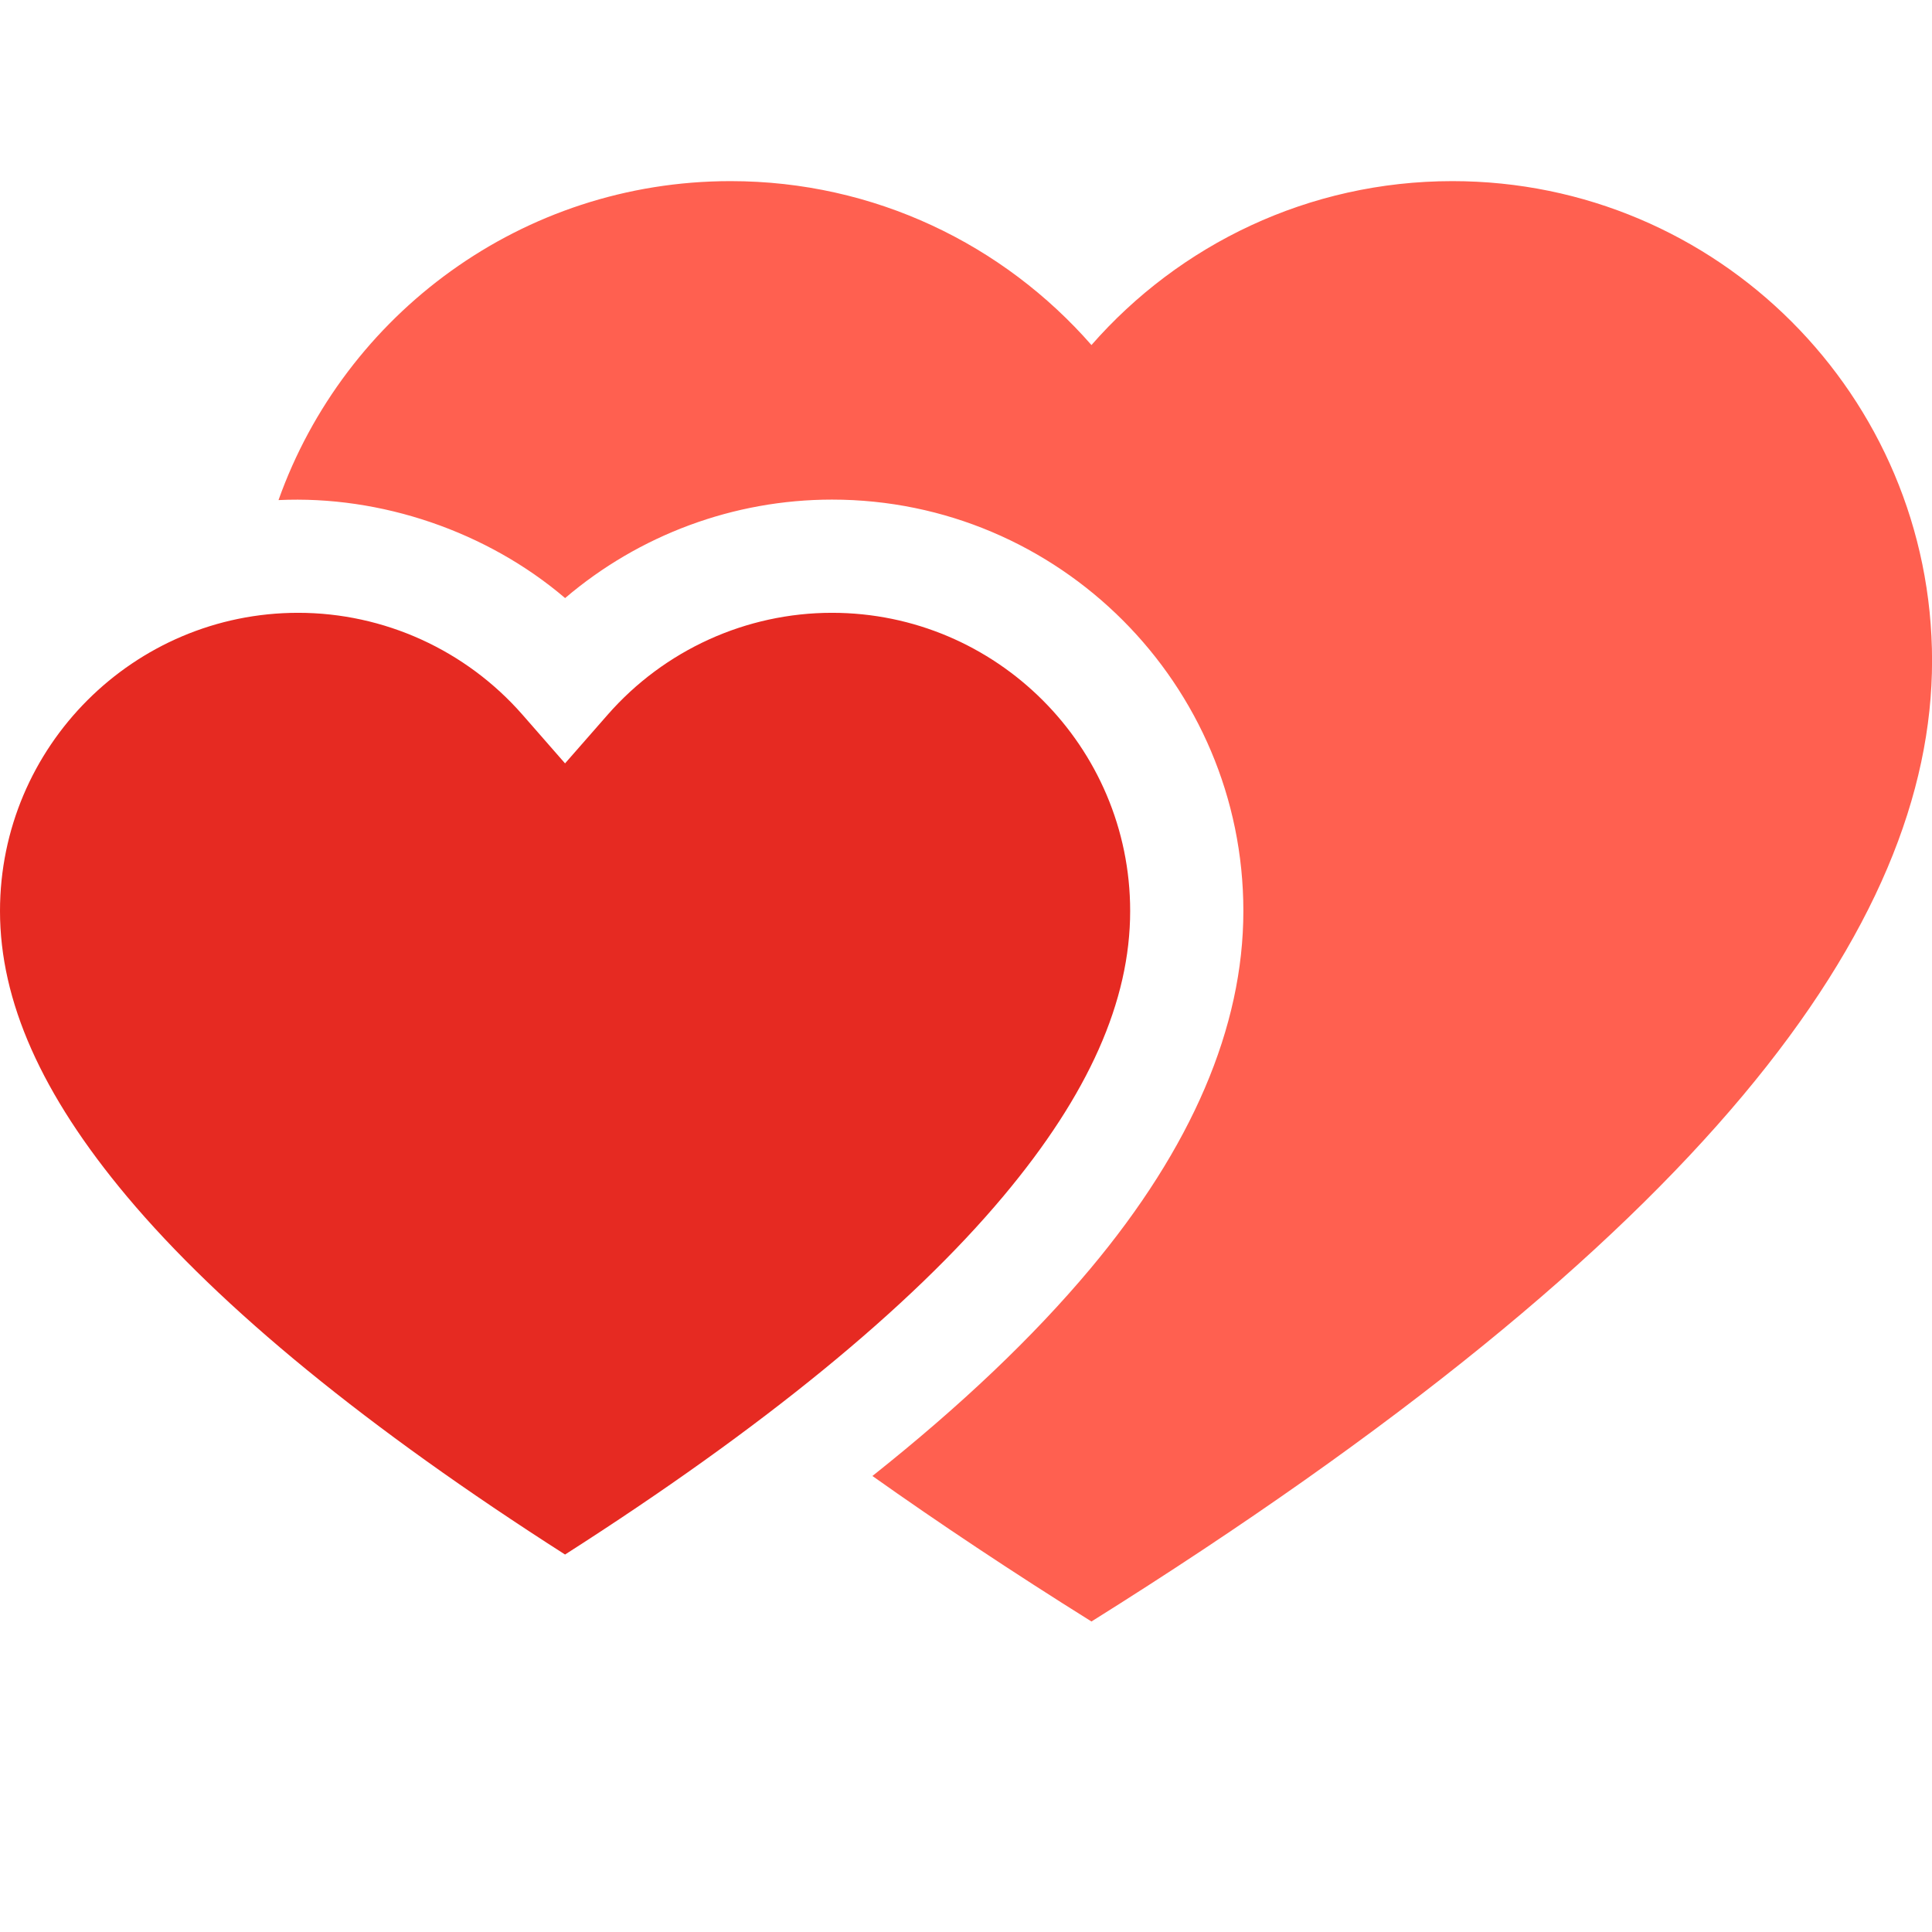 <?xml version="1.0" encoding="UTF-8"?>
<svg xmlns="http://www.w3.org/2000/svg" width="32" height="32" viewBox="0 0 32 32" fill="none">
  <path d="M16.618 19.814C18.032 18.127 18.719 16.581 18.719 15.089C18.719 12.366 16.503 10.15 13.78 10.15C12.358 10.15 11.004 10.766 10.065 11.838L9.359 12.644L8.654 11.838C7.715 10.766 6.36 10.15 4.938 10.15C2.215 10.15 0 12.366 0 15.089C0 16.582 0.687 18.127 2.1 19.814C3.651 21.665 6.091 23.659 9.359 25.748C12.627 23.659 15.068 21.665 16.618 19.814Z" fill="#E62A22"></path>
  <path d="M24.056 3C21.672 3 19.534 4.052 18.078 5.715C16.622 4.052 14.485 3 12.101 3C8.646 3 5.708 5.205 4.613 8.283C6.309 8.203 8.067 8.803 9.36 9.906C10.586 8.861 12.151 8.275 13.781 8.275C17.538 8.275 20.594 11.332 20.594 15.089C20.594 17.013 19.74 19.008 18.056 21.018C17.114 22.142 15.92 23.279 14.45 24.447C15.556 25.231 16.762 26.034 18.078 26.857C28.279 20.47 32.001 15.324 32.001 10.945C32.001 6.557 28.444 3 24.056 3Z" fill="#FF6050"></path>
</svg>
